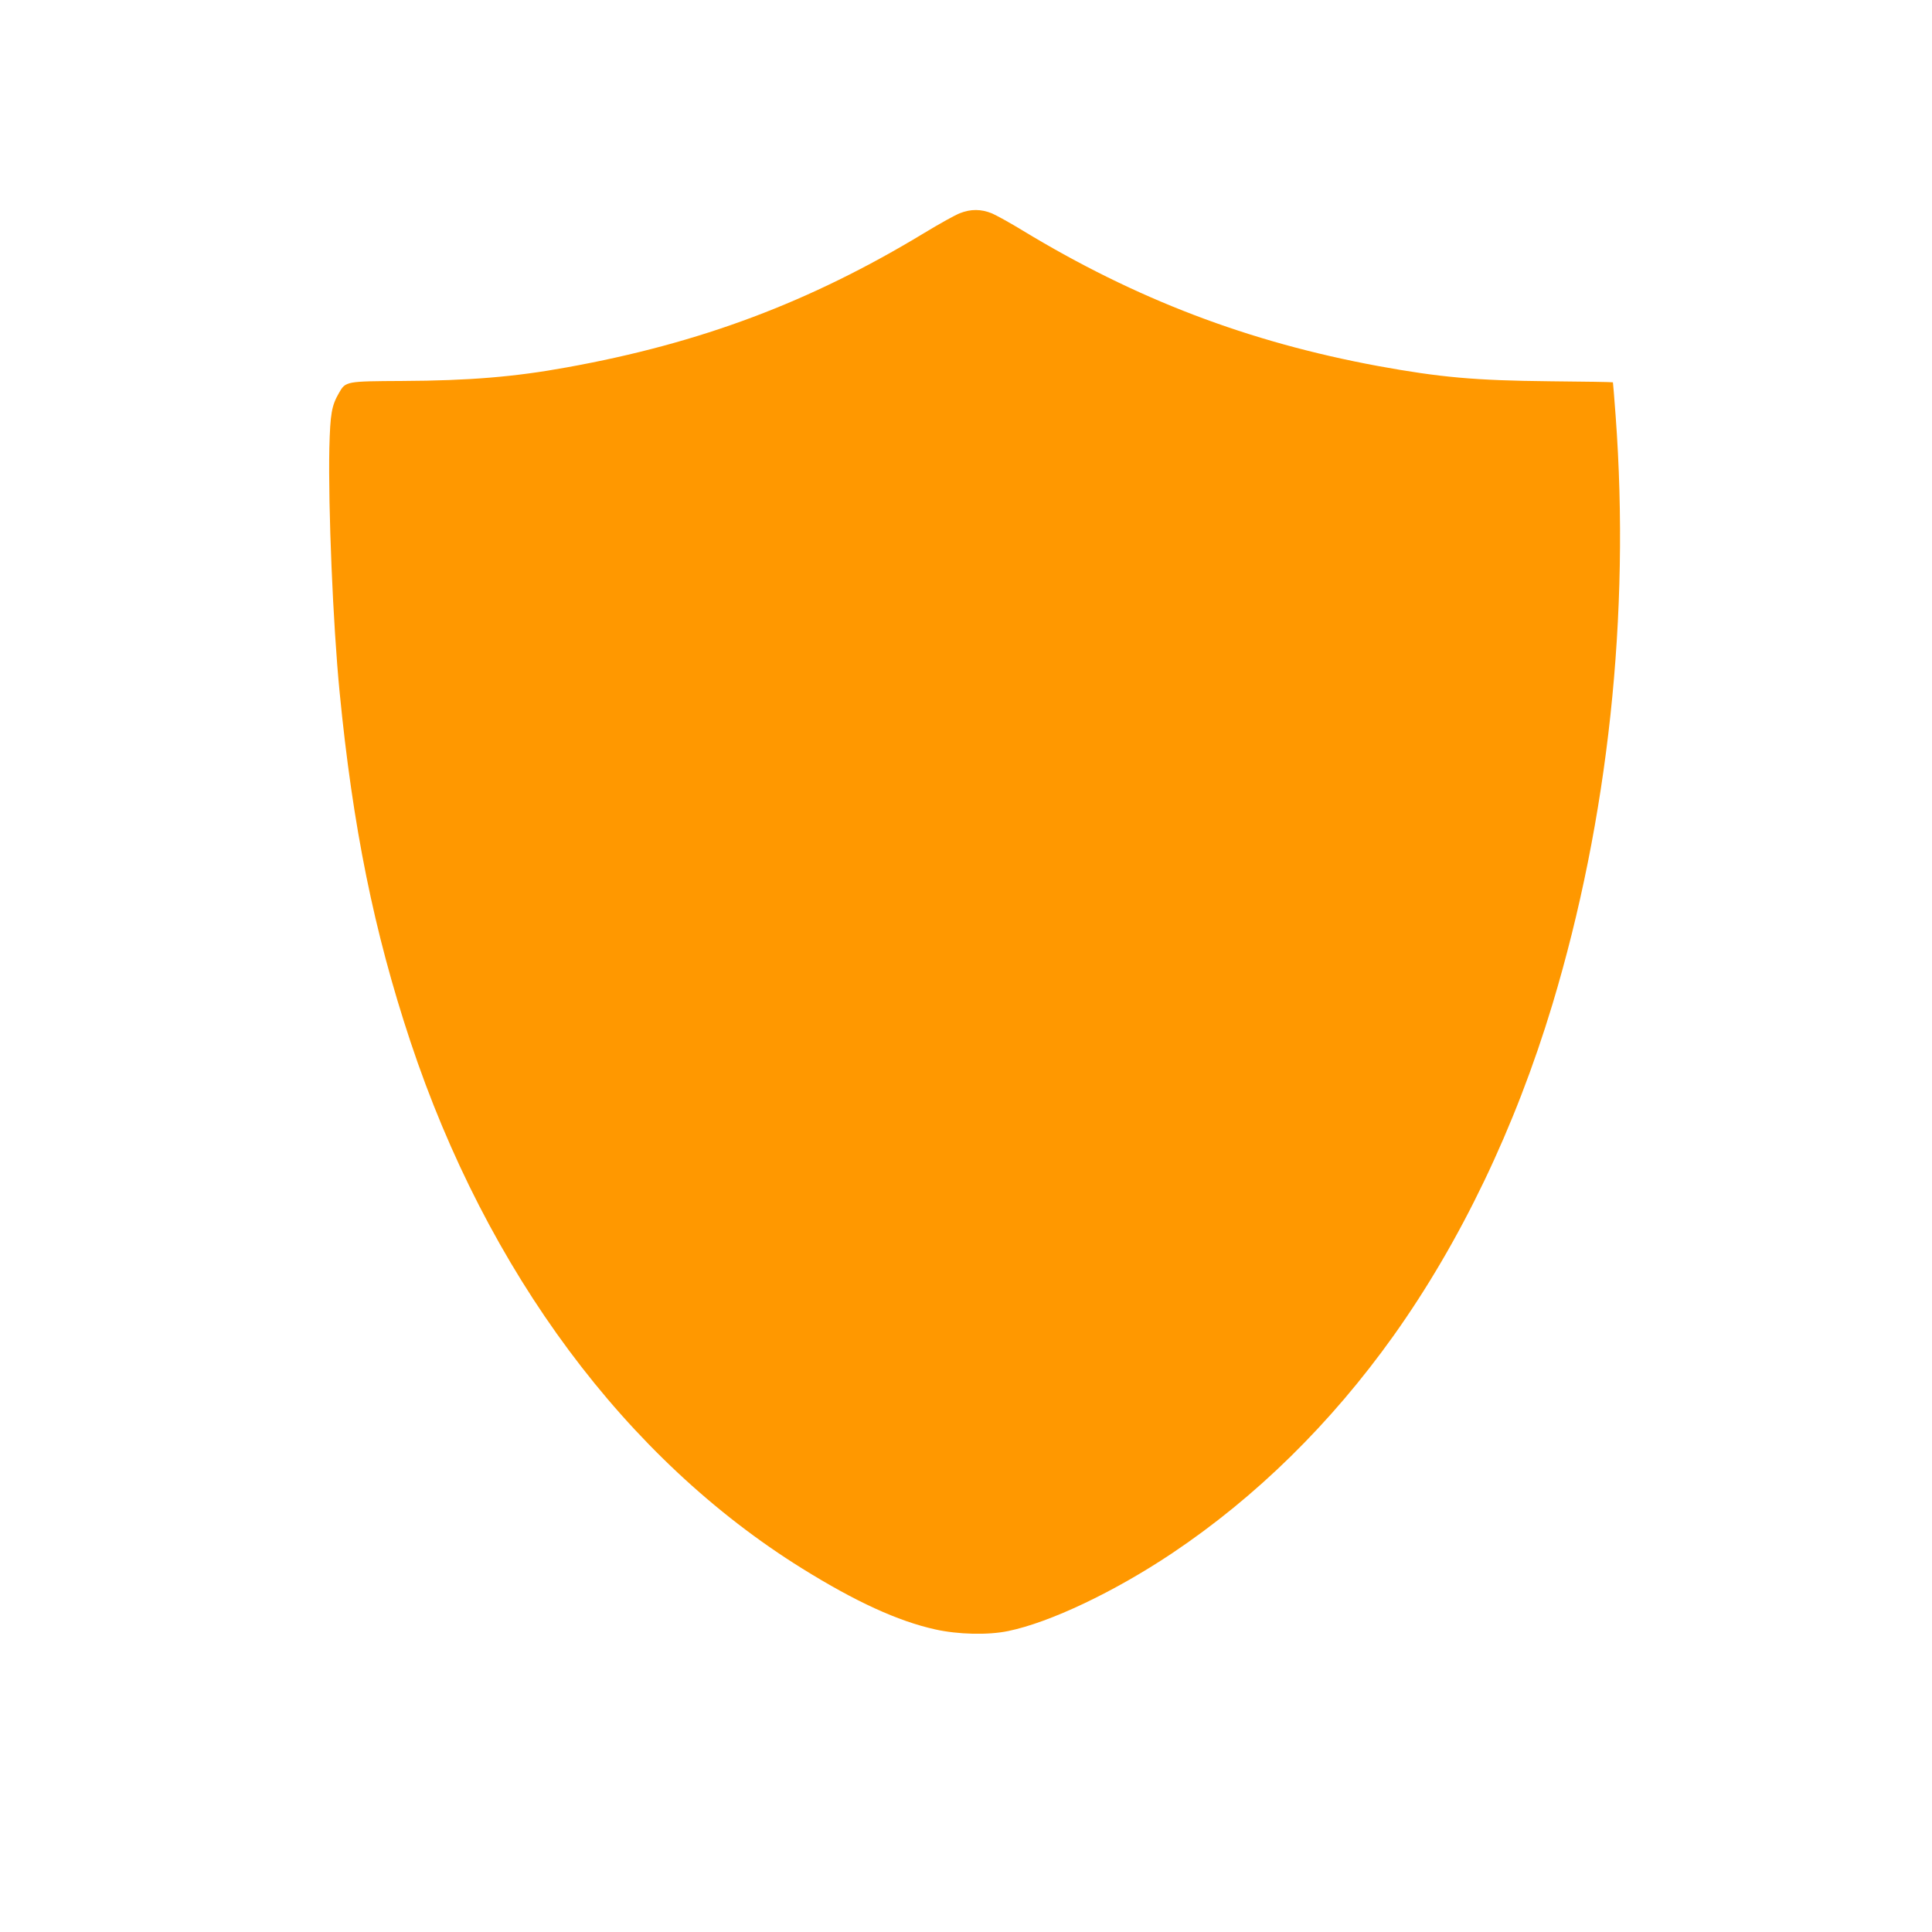 <?xml version="1.0" standalone="no"?>
<!DOCTYPE svg PUBLIC "-//W3C//DTD SVG 20010904//EN"
 "http://www.w3.org/TR/2001/REC-SVG-20010904/DTD/svg10.dtd">
<svg version="1.0" xmlns="http://www.w3.org/2000/svg"
 width="1280pt" height="1280pt" viewBox="0 0 1280 1280"
 preserveAspectRatio="xMidYMid meet">
<g transform="translate(0,1280) scale(0.1,-0.1)"
fill="#ff9800" stroke="none">
<path d="M6361 11388 c-30 -11 -138 -71 -240 -133 -755 -457 -1479 -729 -2366
-889 -345 -63 -648 -88 -1090 -90 -373 -2 -375 -2 -419 -79 -49 -85 -58 -137
-64 -366 -8 -394 24 -1168 68 -1616 87 -893 228 -1589 469 -2315 508 -1529
1428 -2766 2596 -3492 354 -220 633 -348 880 -403 151 -34 351 -39 485 -11
276 57 702 259 1085 515 557 373 1052 859 1468 1442 445 625 805 1376 1052
2194 370 1229 516 2585 419 3900 -9 121 -17 221 -18 222 -1 2 -189 5 -417 7
-498 5 -728 26 -1139 101 -860 159 -1605 443 -2355 898 -82 50 -174 101 -205
114 -69 28 -138 29 -209 1z"/>
</g>
</svg>
